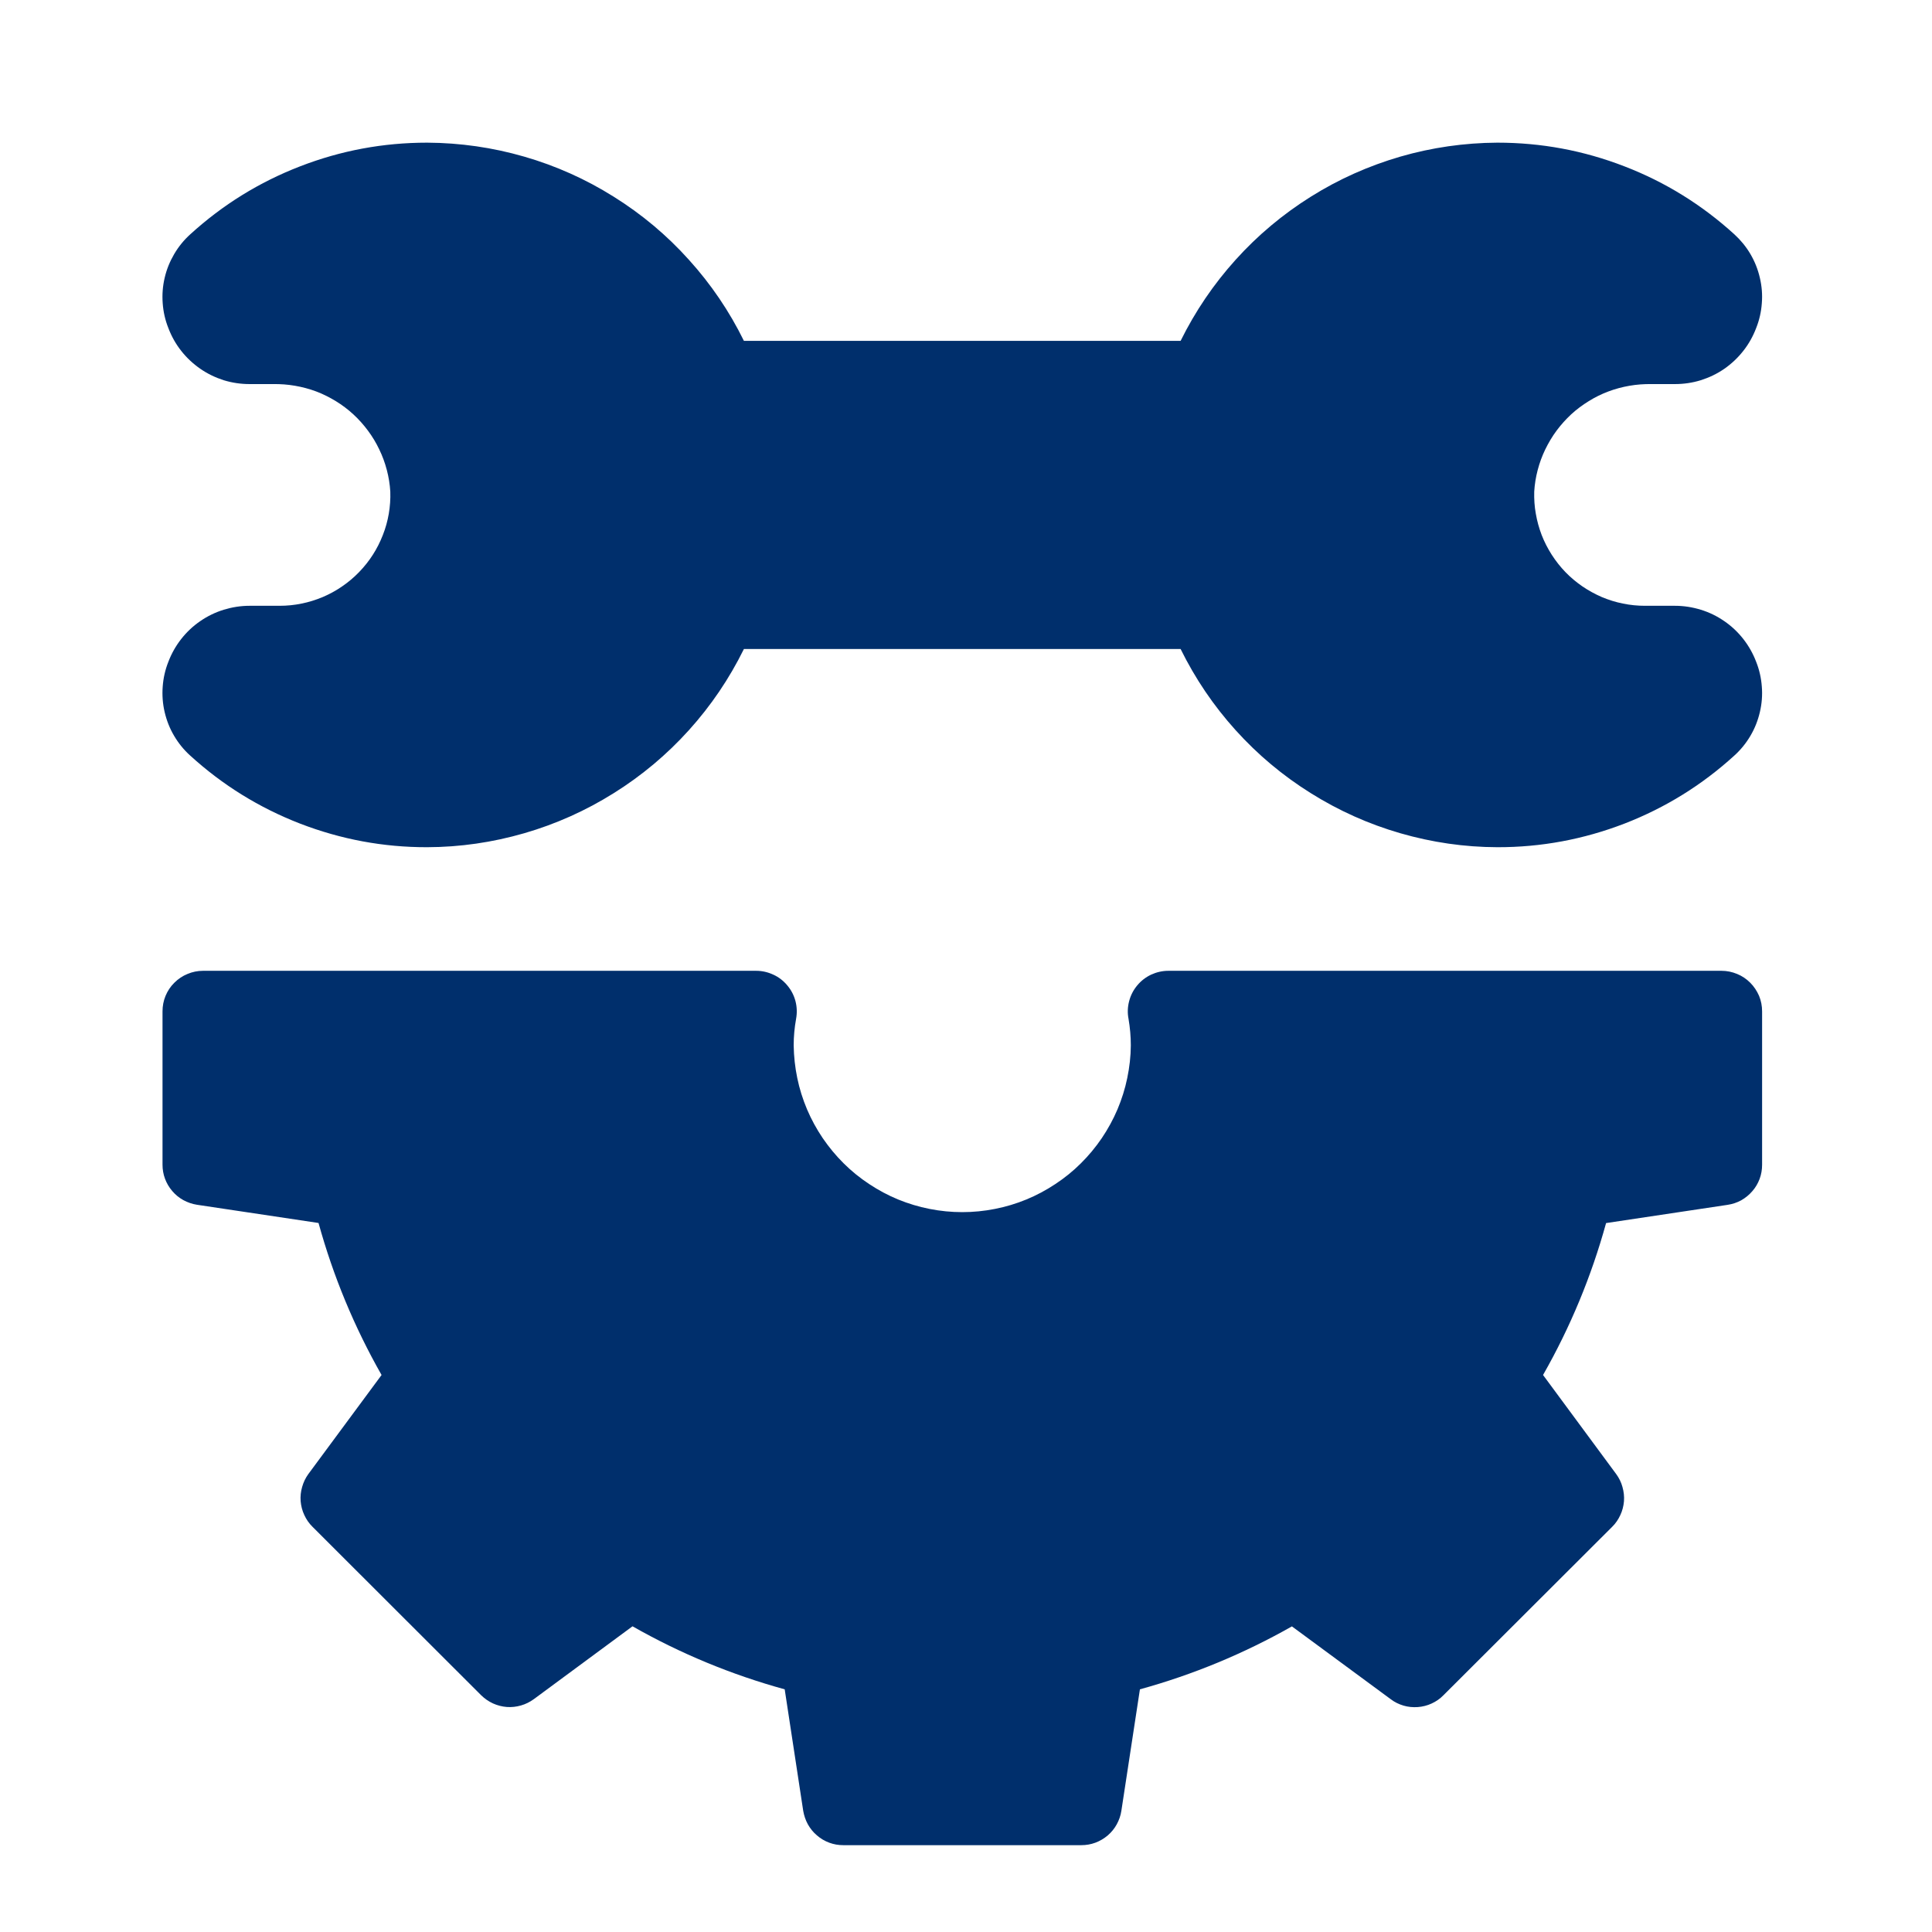 <svg xmlns="http://www.w3.org/2000/svg" xmlns:xlink="http://www.w3.org/1999/xlink" width="113" viewBox="0 0 84.75 84.75" height="113" preserveAspectRatio="xMidYMid meet"><defs><clipPath id="468da28d66"><path d="M 7 42 L 77.902 42 L 77.902 81 L 7 81 Z M 7 42 " clip-rule="nonzero"></path></clipPath><clipPath id="36517ddd1b"><path d="M 7 6.25 L 77.902 6.25 L 77.902 38 L 7 38 Z M 7 6.25 " clip-rule="nonzero"></path></clipPath></defs><g clip-path="url(#468da28d66)"><path fill="#002f6c" d="M 75.52 42.586 L 51.25 42.586 C 50.988 42.586 50.734 42.645 50.496 42.754 C 50.258 42.867 50.051 43.027 49.883 43.23 C 49.715 43.434 49.598 43.66 49.531 43.918 C 49.465 44.172 49.453 44.43 49.504 44.691 C 49.57 45.078 49.605 45.465 49.605 45.859 C 49.602 46.34 49.547 46.816 49.449 47.289 C 49.352 47.762 49.207 48.219 49.02 48.664 C 48.832 49.105 48.602 49.527 48.332 49.926 C 48.062 50.324 47.754 50.695 47.41 51.035 C 47.07 51.375 46.695 51.676 46.293 51.941 C 45.891 52.207 45.469 52.434 45.023 52.617 C 44.578 52.801 44.117 52.938 43.645 53.031 C 43.172 53.125 42.691 53.172 42.211 53.172 C 41.73 53.172 41.25 53.125 40.777 53.031 C 40.305 52.938 39.848 52.801 39.398 52.617 C 38.953 52.434 38.531 52.207 38.129 51.941 C 37.727 51.676 37.355 51.375 37.012 51.035 C 36.668 50.695 36.363 50.324 36.09 49.926 C 35.82 49.527 35.59 49.105 35.402 48.664 C 35.215 48.219 35.07 47.762 34.973 47.289 C 34.875 46.816 34.824 46.34 34.816 45.859 C 34.816 45.465 34.852 45.078 34.922 44.691 C 34.969 44.434 34.961 44.176 34.895 43.918 C 34.828 43.664 34.711 43.434 34.539 43.23 C 34.371 43.027 34.168 42.867 33.93 42.758 C 33.688 42.645 33.438 42.586 33.172 42.586 L 8.906 42.586 C 8.668 42.586 8.441 42.633 8.227 42.723 C 8.008 42.812 7.816 42.941 7.648 43.109 C 7.48 43.273 7.352 43.469 7.262 43.684 C 7.172 43.902 7.129 44.129 7.129 44.367 L 7.129 51.09 C 7.129 51.301 7.164 51.508 7.238 51.707 C 7.312 51.906 7.418 52.086 7.559 52.25 C 7.695 52.41 7.859 52.543 8.043 52.645 C 8.23 52.746 8.43 52.816 8.637 52.848 L 13.973 53.648 C 14.617 55.984 15.539 58.207 16.738 60.316 L 13.527 64.66 C 13.402 64.832 13.312 65.02 13.254 65.227 C 13.195 65.43 13.172 65.637 13.188 65.852 C 13.207 66.062 13.258 66.266 13.348 66.457 C 13.438 66.652 13.555 66.824 13.707 66.973 L 21.105 74.363 C 21.258 74.512 21.43 74.633 21.625 74.723 C 21.816 74.809 22.02 74.863 22.23 74.879 C 22.441 74.895 22.652 74.871 22.855 74.812 C 23.059 74.754 23.246 74.66 23.418 74.535 L 27.746 71.34 C 29.855 72.539 32.082 73.461 34.422 74.105 L 35.234 79.434 C 35.27 79.641 35.336 79.84 35.438 80.027 C 35.543 80.211 35.672 80.375 35.836 80.512 C 35.996 80.652 36.176 80.758 36.375 80.832 C 36.574 80.906 36.777 80.941 36.992 80.941 L 47.434 80.941 C 47.645 80.941 47.852 80.906 48.051 80.832 C 48.25 80.758 48.43 80.652 48.594 80.512 C 48.754 80.375 48.887 80.211 48.988 80.027 C 49.09 79.84 49.16 79.641 49.191 79.43 L 50.004 74.105 C 52.34 73.461 54.562 72.539 56.672 71.344 L 61.008 74.539 C 61.176 74.668 61.363 74.758 61.57 74.82 C 61.773 74.879 61.98 74.898 62.195 74.883 C 62.406 74.867 62.609 74.816 62.801 74.727 C 62.996 74.637 63.168 74.52 63.316 74.367 L 70.719 66.977 C 70.871 66.828 70.988 66.656 71.078 66.461 C 71.168 66.27 71.219 66.066 71.238 65.855 C 71.254 65.641 71.23 65.434 71.172 65.23 C 71.117 65.023 71.023 64.836 70.898 64.664 L 67.688 60.316 C 68.887 58.211 69.809 55.988 70.453 53.652 L 75.785 52.852 C 75.996 52.82 76.195 52.754 76.383 52.652 C 76.566 52.547 76.73 52.414 76.867 52.254 C 77.008 52.094 77.113 51.914 77.188 51.715 C 77.262 51.516 77.297 51.309 77.297 51.094 L 77.297 44.367 C 77.297 44.129 77.254 43.902 77.164 43.684 C 77.07 43.469 76.941 43.273 76.777 43.109 C 76.609 42.941 76.418 42.812 76.199 42.723 C 75.98 42.633 75.754 42.586 75.52 42.586 Z M 75.52 42.586 " fill-opacity="1" fill-rule="nonzero"></path></g><g clip-path="url(#36517ddd1b)"><path fill="#002f6c" d="M 12.262 26.574 L 10.949 26.574 C 10.562 26.574 10.188 26.633 9.816 26.746 C 9.449 26.859 9.102 27.027 8.785 27.246 C 8.465 27.465 8.188 27.727 7.949 28.031 C 7.711 28.336 7.523 28.668 7.387 29.027 C 7.246 29.379 7.164 29.746 7.137 30.121 C 7.109 30.496 7.137 30.871 7.223 31.238 C 7.309 31.605 7.445 31.953 7.637 32.277 C 7.828 32.602 8.066 32.895 8.344 33.145 C 9.766 34.441 11.371 35.434 13.164 36.129 C 14.957 36.82 16.816 37.168 18.738 37.164 C 20.184 37.16 21.605 36.953 22.996 36.551 C 24.387 36.148 25.695 35.562 26.922 34.793 C 28.148 34.027 29.25 33.105 30.219 32.031 C 31.188 30.957 31.992 29.77 32.633 28.469 L 51.789 28.469 C 52.43 29.77 53.234 30.957 54.203 32.031 C 55.172 33.105 56.273 34.027 57.5 34.793 C 58.727 35.562 60.035 36.148 61.426 36.551 C 62.816 36.953 64.238 37.16 65.684 37.164 C 67.605 37.168 69.465 36.82 71.258 36.129 C 73.051 35.434 74.656 34.441 76.078 33.145 C 76.355 32.895 76.594 32.602 76.785 32.277 C 76.977 31.953 77.113 31.605 77.199 31.238 C 77.285 30.871 77.316 30.496 77.285 30.121 C 77.258 29.746 77.176 29.379 77.035 29.027 C 76.898 28.668 76.711 28.336 76.473 28.031 C 76.234 27.727 75.957 27.465 75.637 27.246 C 75.32 27.027 74.977 26.859 74.605 26.746 C 74.238 26.633 73.859 26.574 73.473 26.574 L 72.16 26.574 C 71.836 26.574 71.516 26.543 71.195 26.477 C 70.875 26.414 70.566 26.316 70.266 26.191 C 69.969 26.062 69.684 25.906 69.414 25.723 C 69.148 25.539 68.898 25.332 68.672 25.098 C 68.445 24.863 68.246 24.609 68.07 24.336 C 67.895 24.062 67.746 23.773 67.629 23.473 C 67.512 23.168 67.426 22.855 67.371 22.535 C 67.312 22.215 67.293 21.891 67.301 21.566 C 67.32 21.246 67.371 20.93 67.453 20.617 C 67.535 20.305 67.645 20.004 67.785 19.715 C 67.926 19.426 68.09 19.148 68.281 18.891 C 68.473 18.633 68.688 18.395 68.922 18.176 C 69.16 17.957 69.418 17.766 69.691 17.598 C 69.965 17.426 70.254 17.285 70.555 17.172 C 70.855 17.059 71.164 16.977 71.48 16.922 C 71.797 16.867 72.117 16.844 72.441 16.848 L 73.473 16.848 C 73.859 16.848 74.238 16.793 74.605 16.68 C 74.977 16.562 75.32 16.398 75.637 16.18 C 75.957 15.957 76.234 15.695 76.473 15.391 C 76.711 15.09 76.898 14.754 77.035 14.395 C 77.176 14.043 77.258 13.68 77.285 13.301 C 77.316 12.926 77.285 12.555 77.199 12.188 C 77.113 11.816 76.977 11.473 76.785 11.145 C 76.594 10.82 76.355 10.531 76.078 10.277 C 74.656 8.984 73.051 7.988 71.258 7.297 C 69.465 6.602 67.609 6.258 65.684 6.258 C 64.238 6.266 62.816 6.469 61.426 6.871 C 60.035 7.277 58.727 7.859 57.5 8.629 C 56.273 9.398 55.172 10.32 54.203 11.395 C 53.234 12.469 52.43 13.656 51.789 14.953 L 32.633 14.953 C 31.996 13.656 31.191 12.469 30.219 11.395 C 29.25 10.316 28.152 9.398 26.922 8.629 C 25.695 7.859 24.387 7.273 22.996 6.871 C 21.605 6.469 20.188 6.266 18.738 6.258 C 16.816 6.258 14.957 6.602 13.164 7.297 C 11.375 7.988 9.766 8.984 8.348 10.277 C 8.066 10.531 7.832 10.82 7.641 11.145 C 7.449 11.473 7.309 11.816 7.223 12.188 C 7.137 12.555 7.109 12.926 7.137 13.301 C 7.164 13.68 7.246 14.043 7.387 14.395 C 7.523 14.754 7.711 15.09 7.949 15.391 C 8.188 15.695 8.469 15.957 8.785 16.176 C 9.105 16.398 9.449 16.562 9.816 16.68 C 10.188 16.793 10.562 16.848 10.949 16.848 L 11.984 16.848 C 12.305 16.844 12.625 16.867 12.941 16.922 C 13.258 16.977 13.57 17.059 13.871 17.172 C 14.172 17.285 14.457 17.43 14.734 17.598 C 15.008 17.766 15.262 17.957 15.5 18.176 C 15.738 18.395 15.949 18.633 16.141 18.891 C 16.332 19.148 16.5 19.426 16.637 19.715 C 16.777 20.004 16.887 20.305 16.969 20.617 C 17.051 20.93 17.102 21.246 17.121 21.566 C 17.133 21.891 17.109 22.215 17.055 22.535 C 17 22.855 16.914 23.168 16.793 23.473 C 16.676 23.773 16.531 24.062 16.355 24.336 C 16.18 24.609 15.977 24.863 15.75 25.098 C 15.523 25.332 15.277 25.539 15.008 25.723 C 14.738 25.91 14.457 26.062 14.156 26.191 C 13.855 26.316 13.547 26.414 13.227 26.477 C 12.91 26.543 12.586 26.574 12.262 26.574 Z M 12.262 26.574 " fill-opacity="1" fill-rule="nonzero"></path></g></svg>